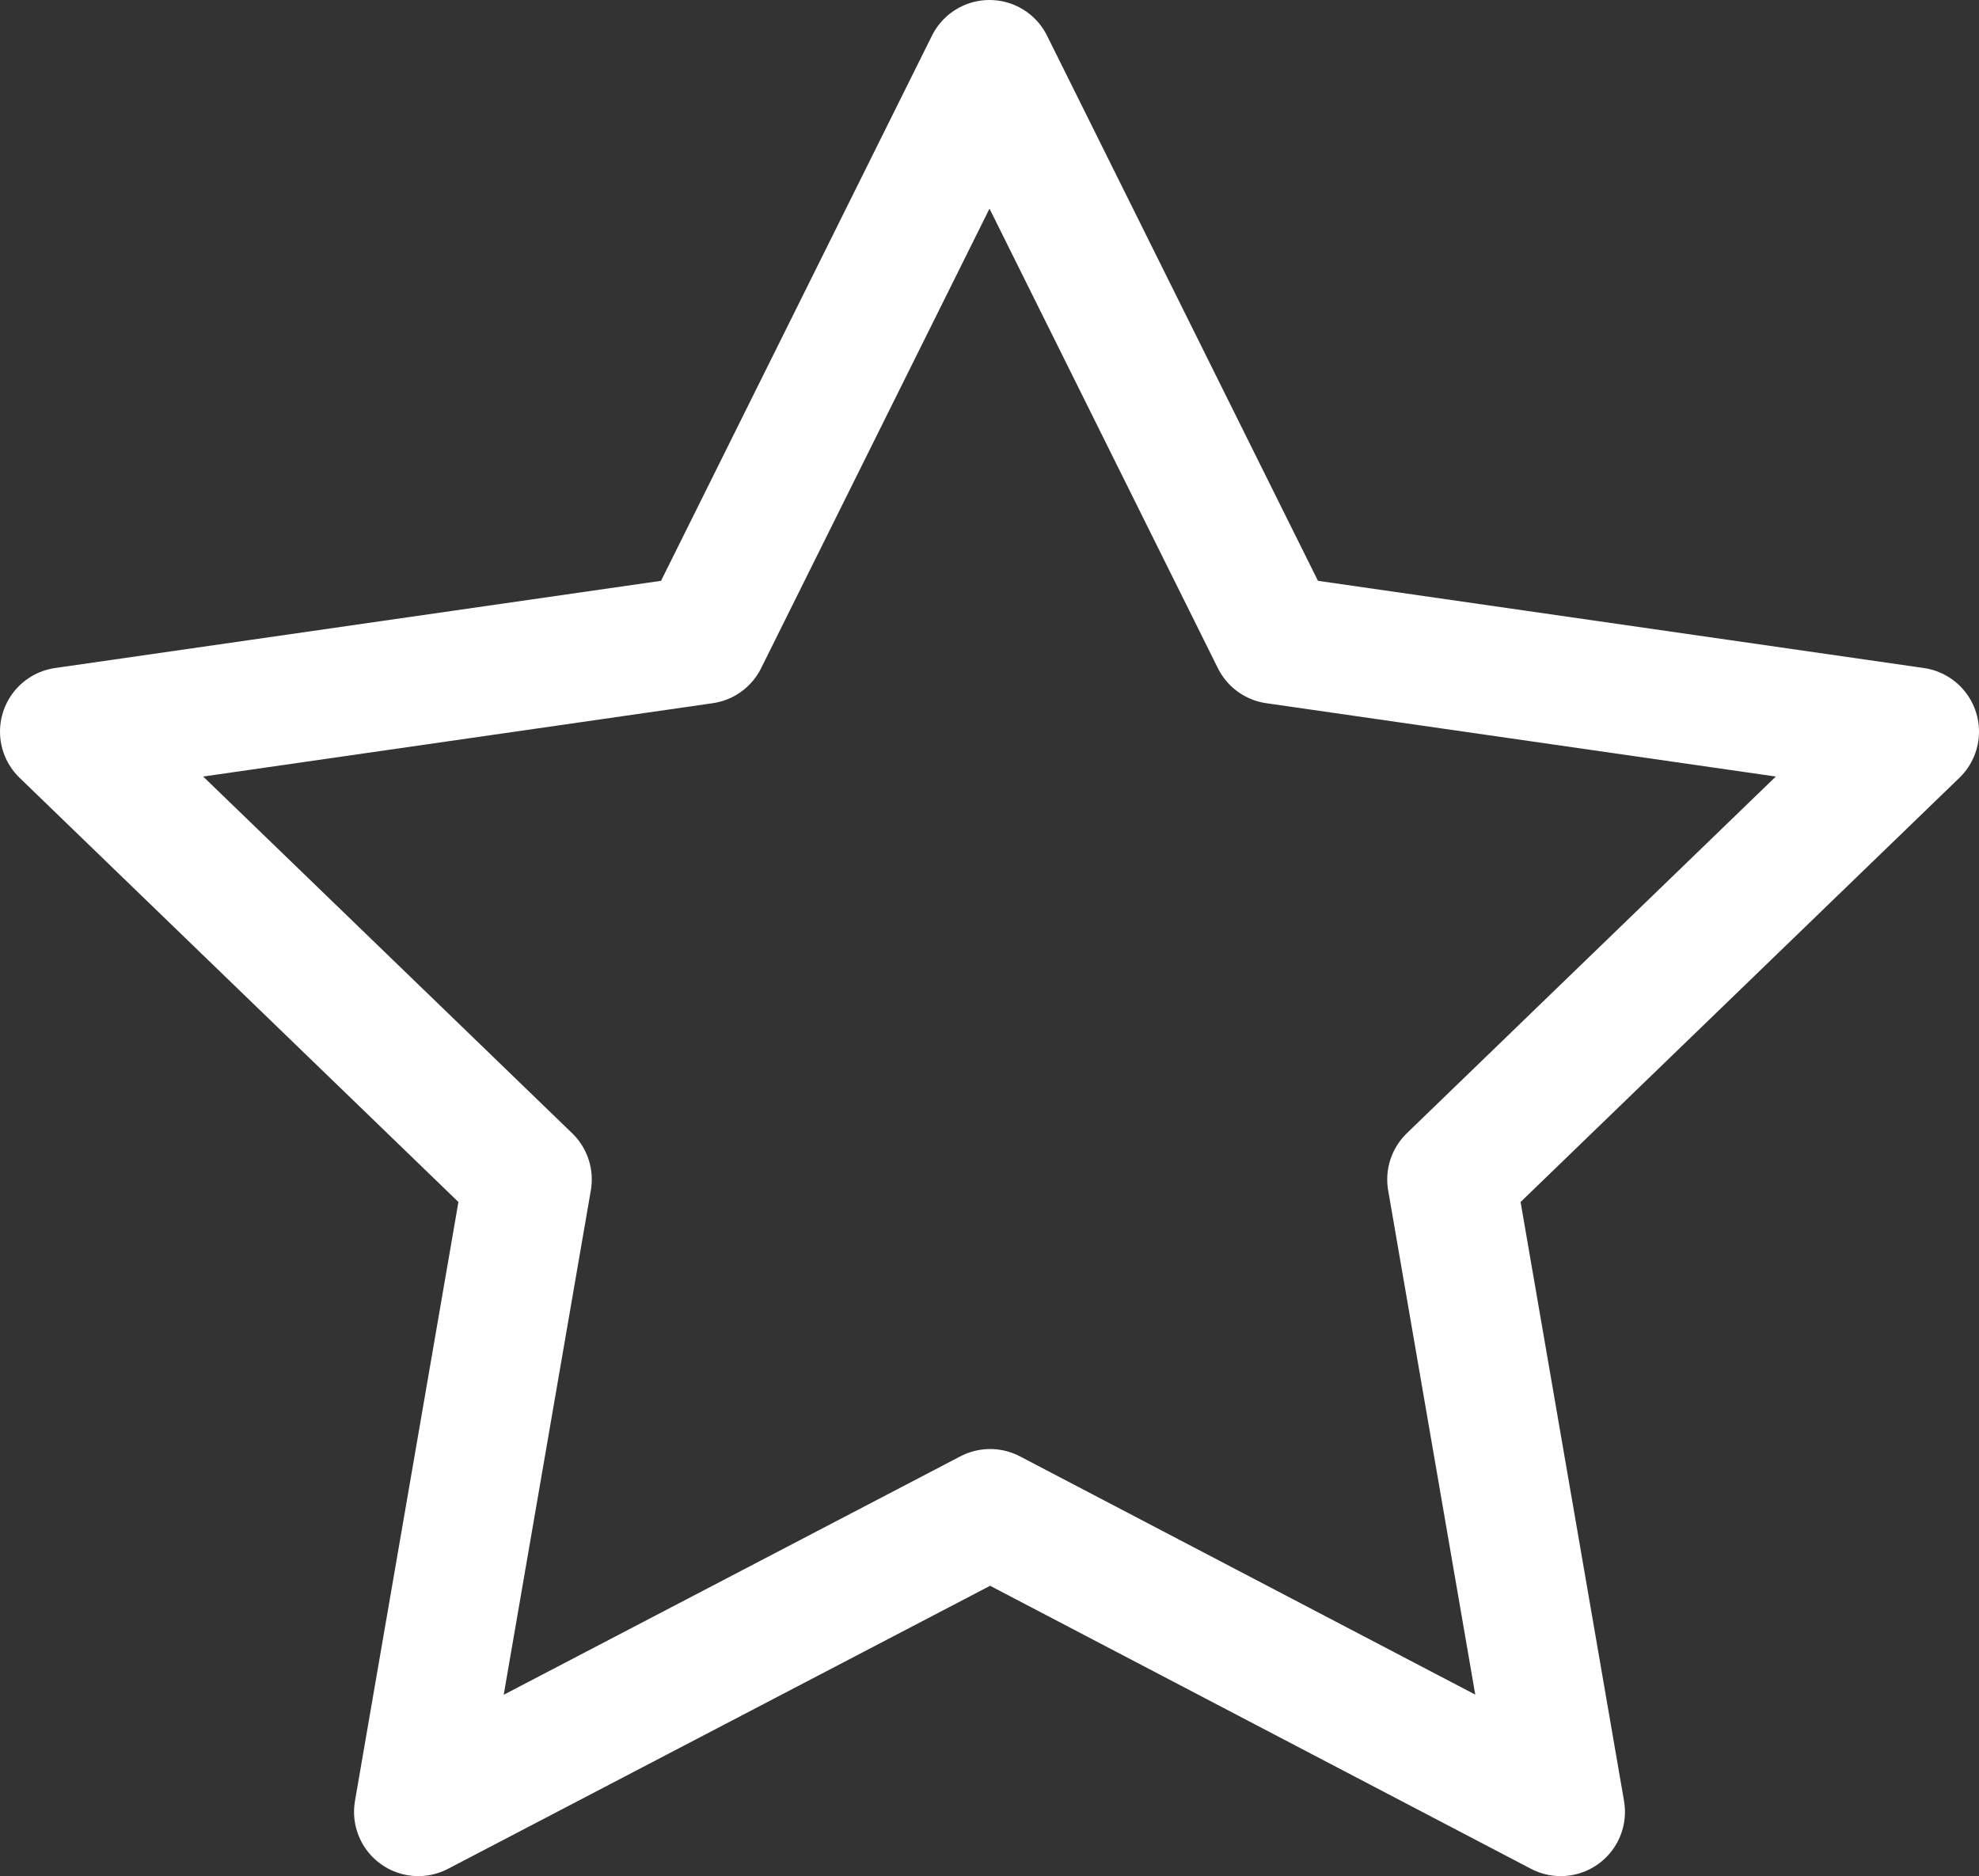 <?xml version="1.0" encoding="utf-8"?>
<svg xmlns="http://www.w3.org/2000/svg" fill="none" height="100%" overflow="visible" preserveAspectRatio="none" style="display: block;" viewBox="0 0 30.8 29.2" width="100%">
<rect x="0" y="0" width="30.8" height="29.2" fill="#333333" stroke="none"/>
<path d="M15.41 23.553L6.51 28.2L8.21 18.357L1 11.387L10.95 9.955L15.4 1L19.85 9.955L29.8 11.387L22.59 18.357L24.29 28.2L15.41 23.553Z" id="Vector" stroke="white" stroke-linecap="round" stroke-linejoin="round" stroke-width="2"/>
</svg>